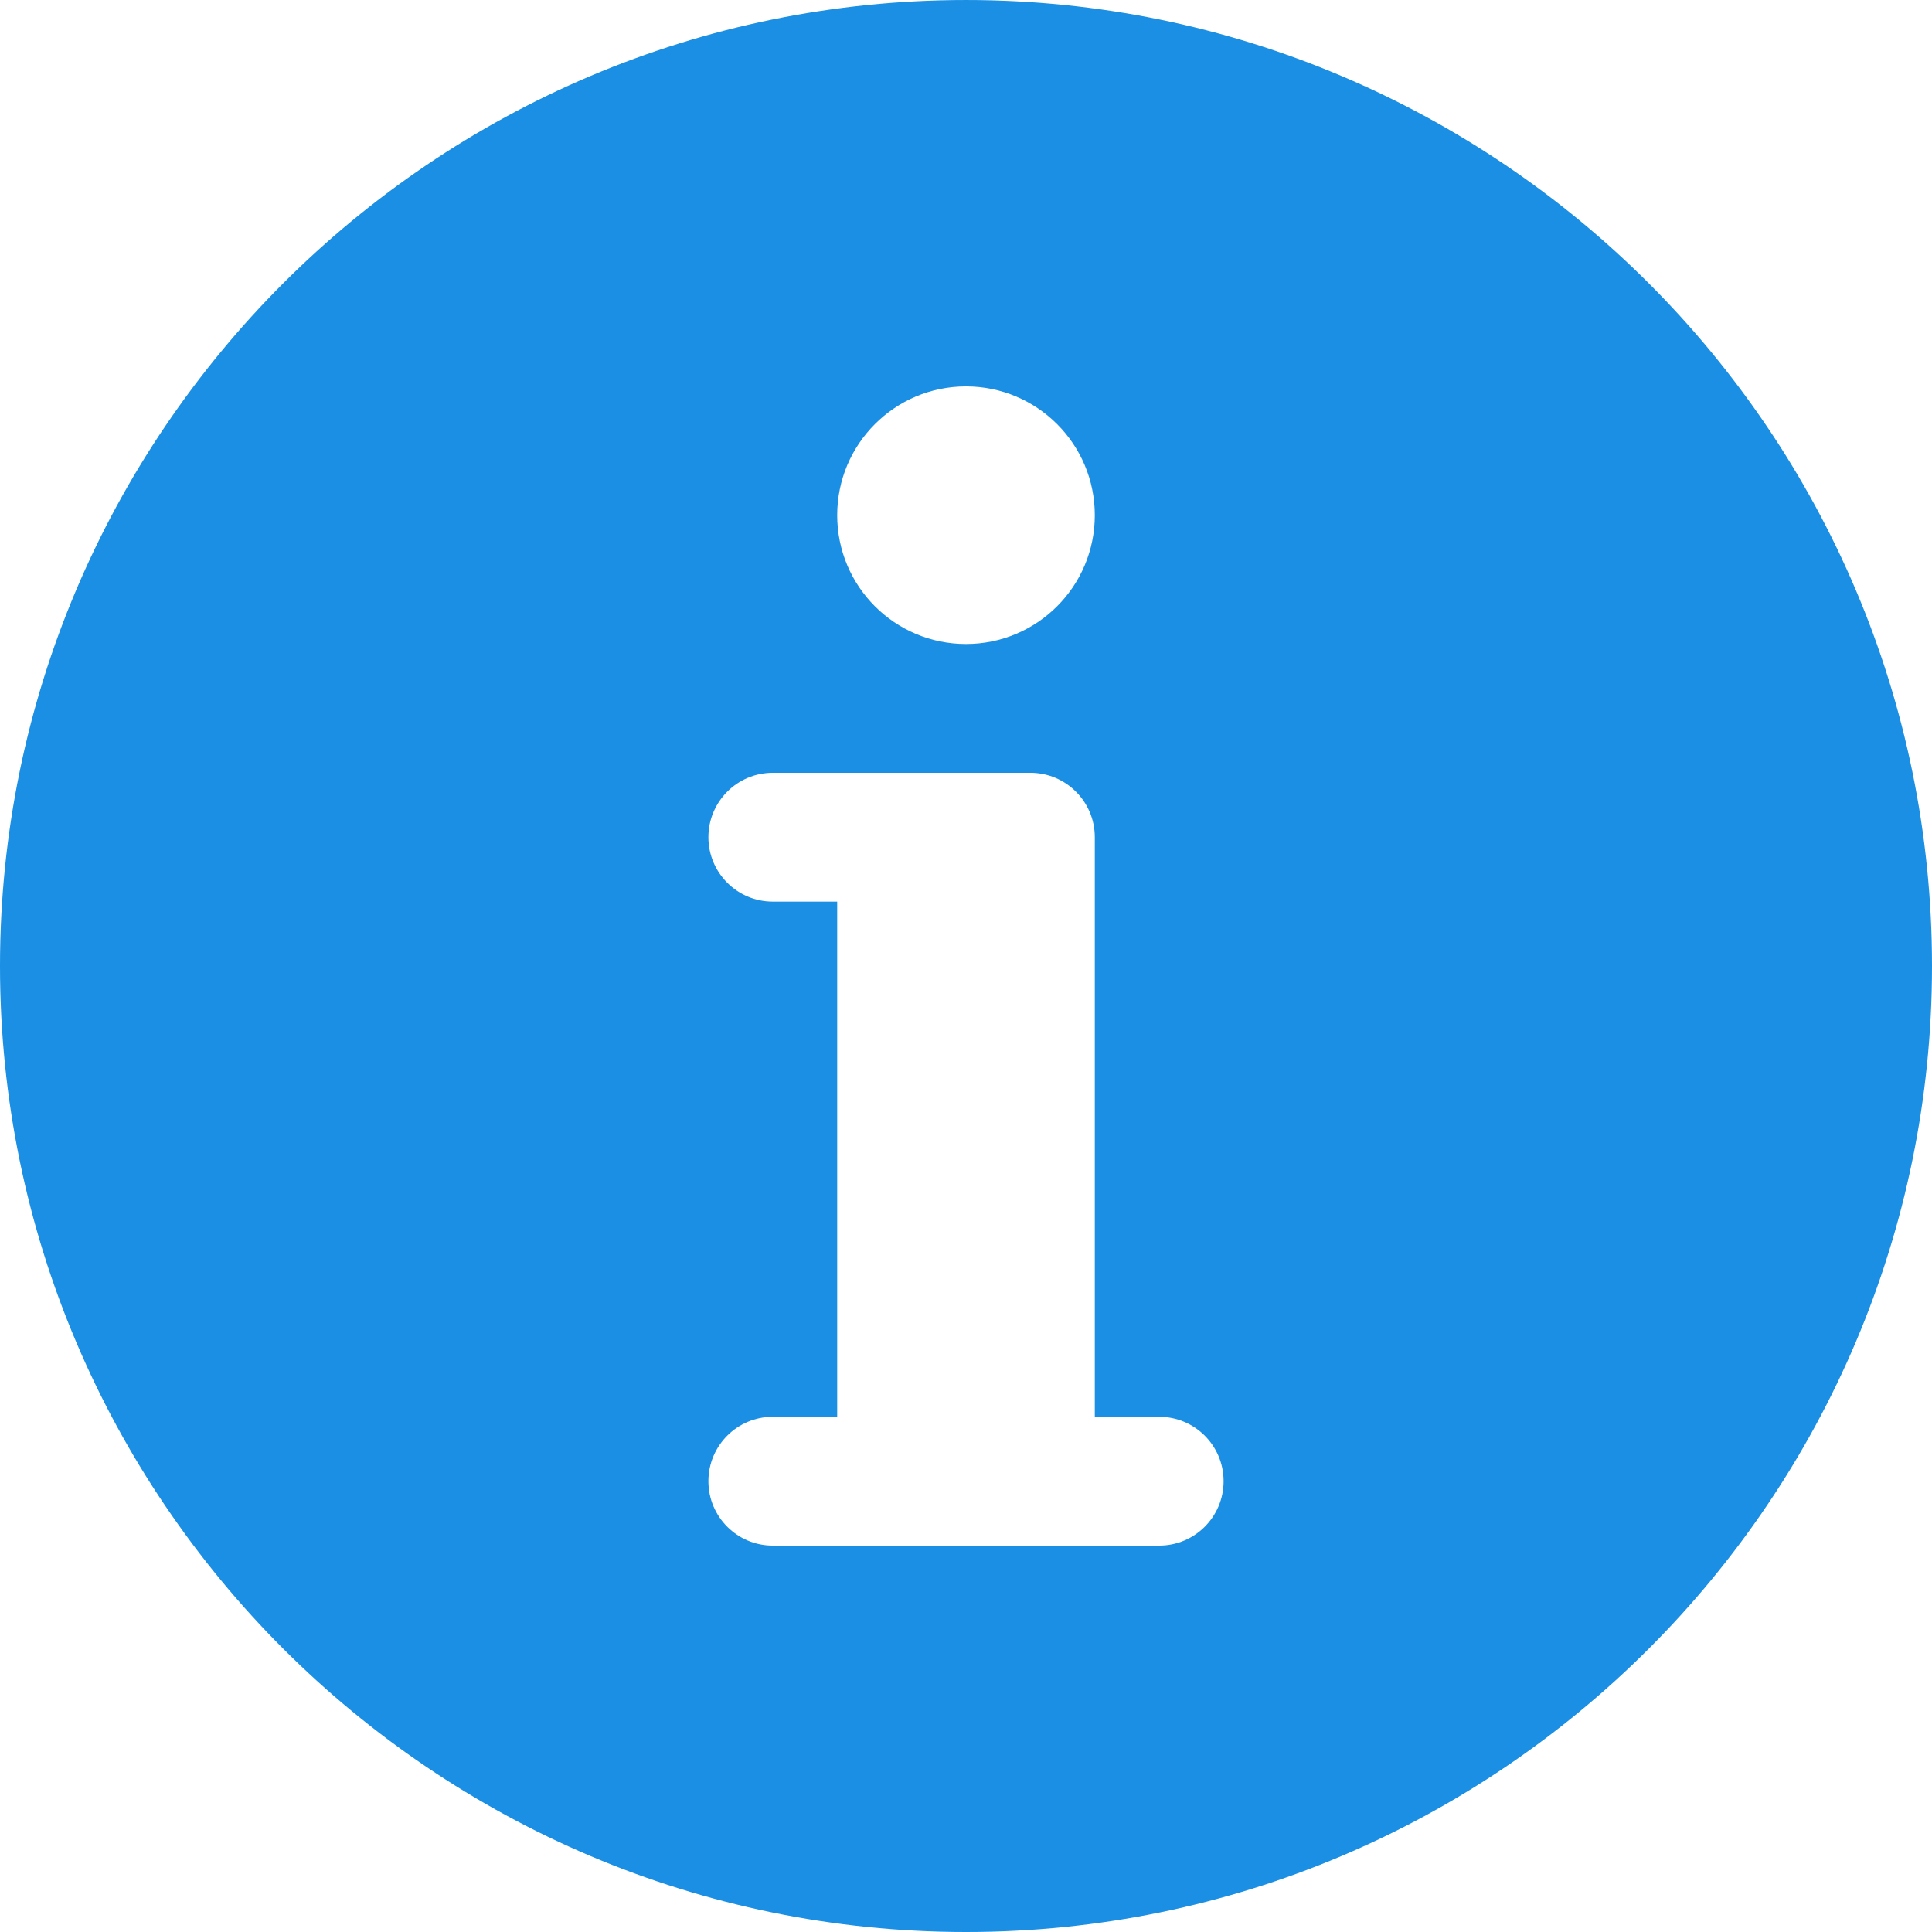 <svg width="12" height="12" viewBox="0 0 12 12" fill="none" xmlns="http://www.w3.org/2000/svg">
<g id="Group">
<path id="Information_1_" d="M6 6.10352e-05C2.692 6.10352e-05 0 2.691 0 6C0 9.309 2.692 12 6 12C9.308 12 12 9.309 12 6C12 2.691 9.308 6.10352e-05 6 6.10352e-05ZM6 2.4C6.442 2.4 6.8 2.758 6.8 3.2C6.8 3.642 6.442 4 6 4C5.558 4 5.2 3.642 5.2 3.2C5.2 2.758 5.558 2.4 6 2.4ZM7.2 9.6H4.8C4.579 9.6 4.4 9.421 4.4 9.2C4.4 8.979 4.579 8.8 4.8 8.8H5.2V5.6H4.8C4.579 5.6 4.4 5.421 4.4 5.2C4.4 4.979 4.579 4.8 4.8 4.8H6.4C6.621 4.8 6.8 4.979 6.8 5.2V8.8H7.2C7.421 8.8 7.6 8.979 7.6 9.2C7.6 9.421 7.421 9.6 7.2 9.6Z" fill="#1A8FE3"/>
</g>
</svg>

